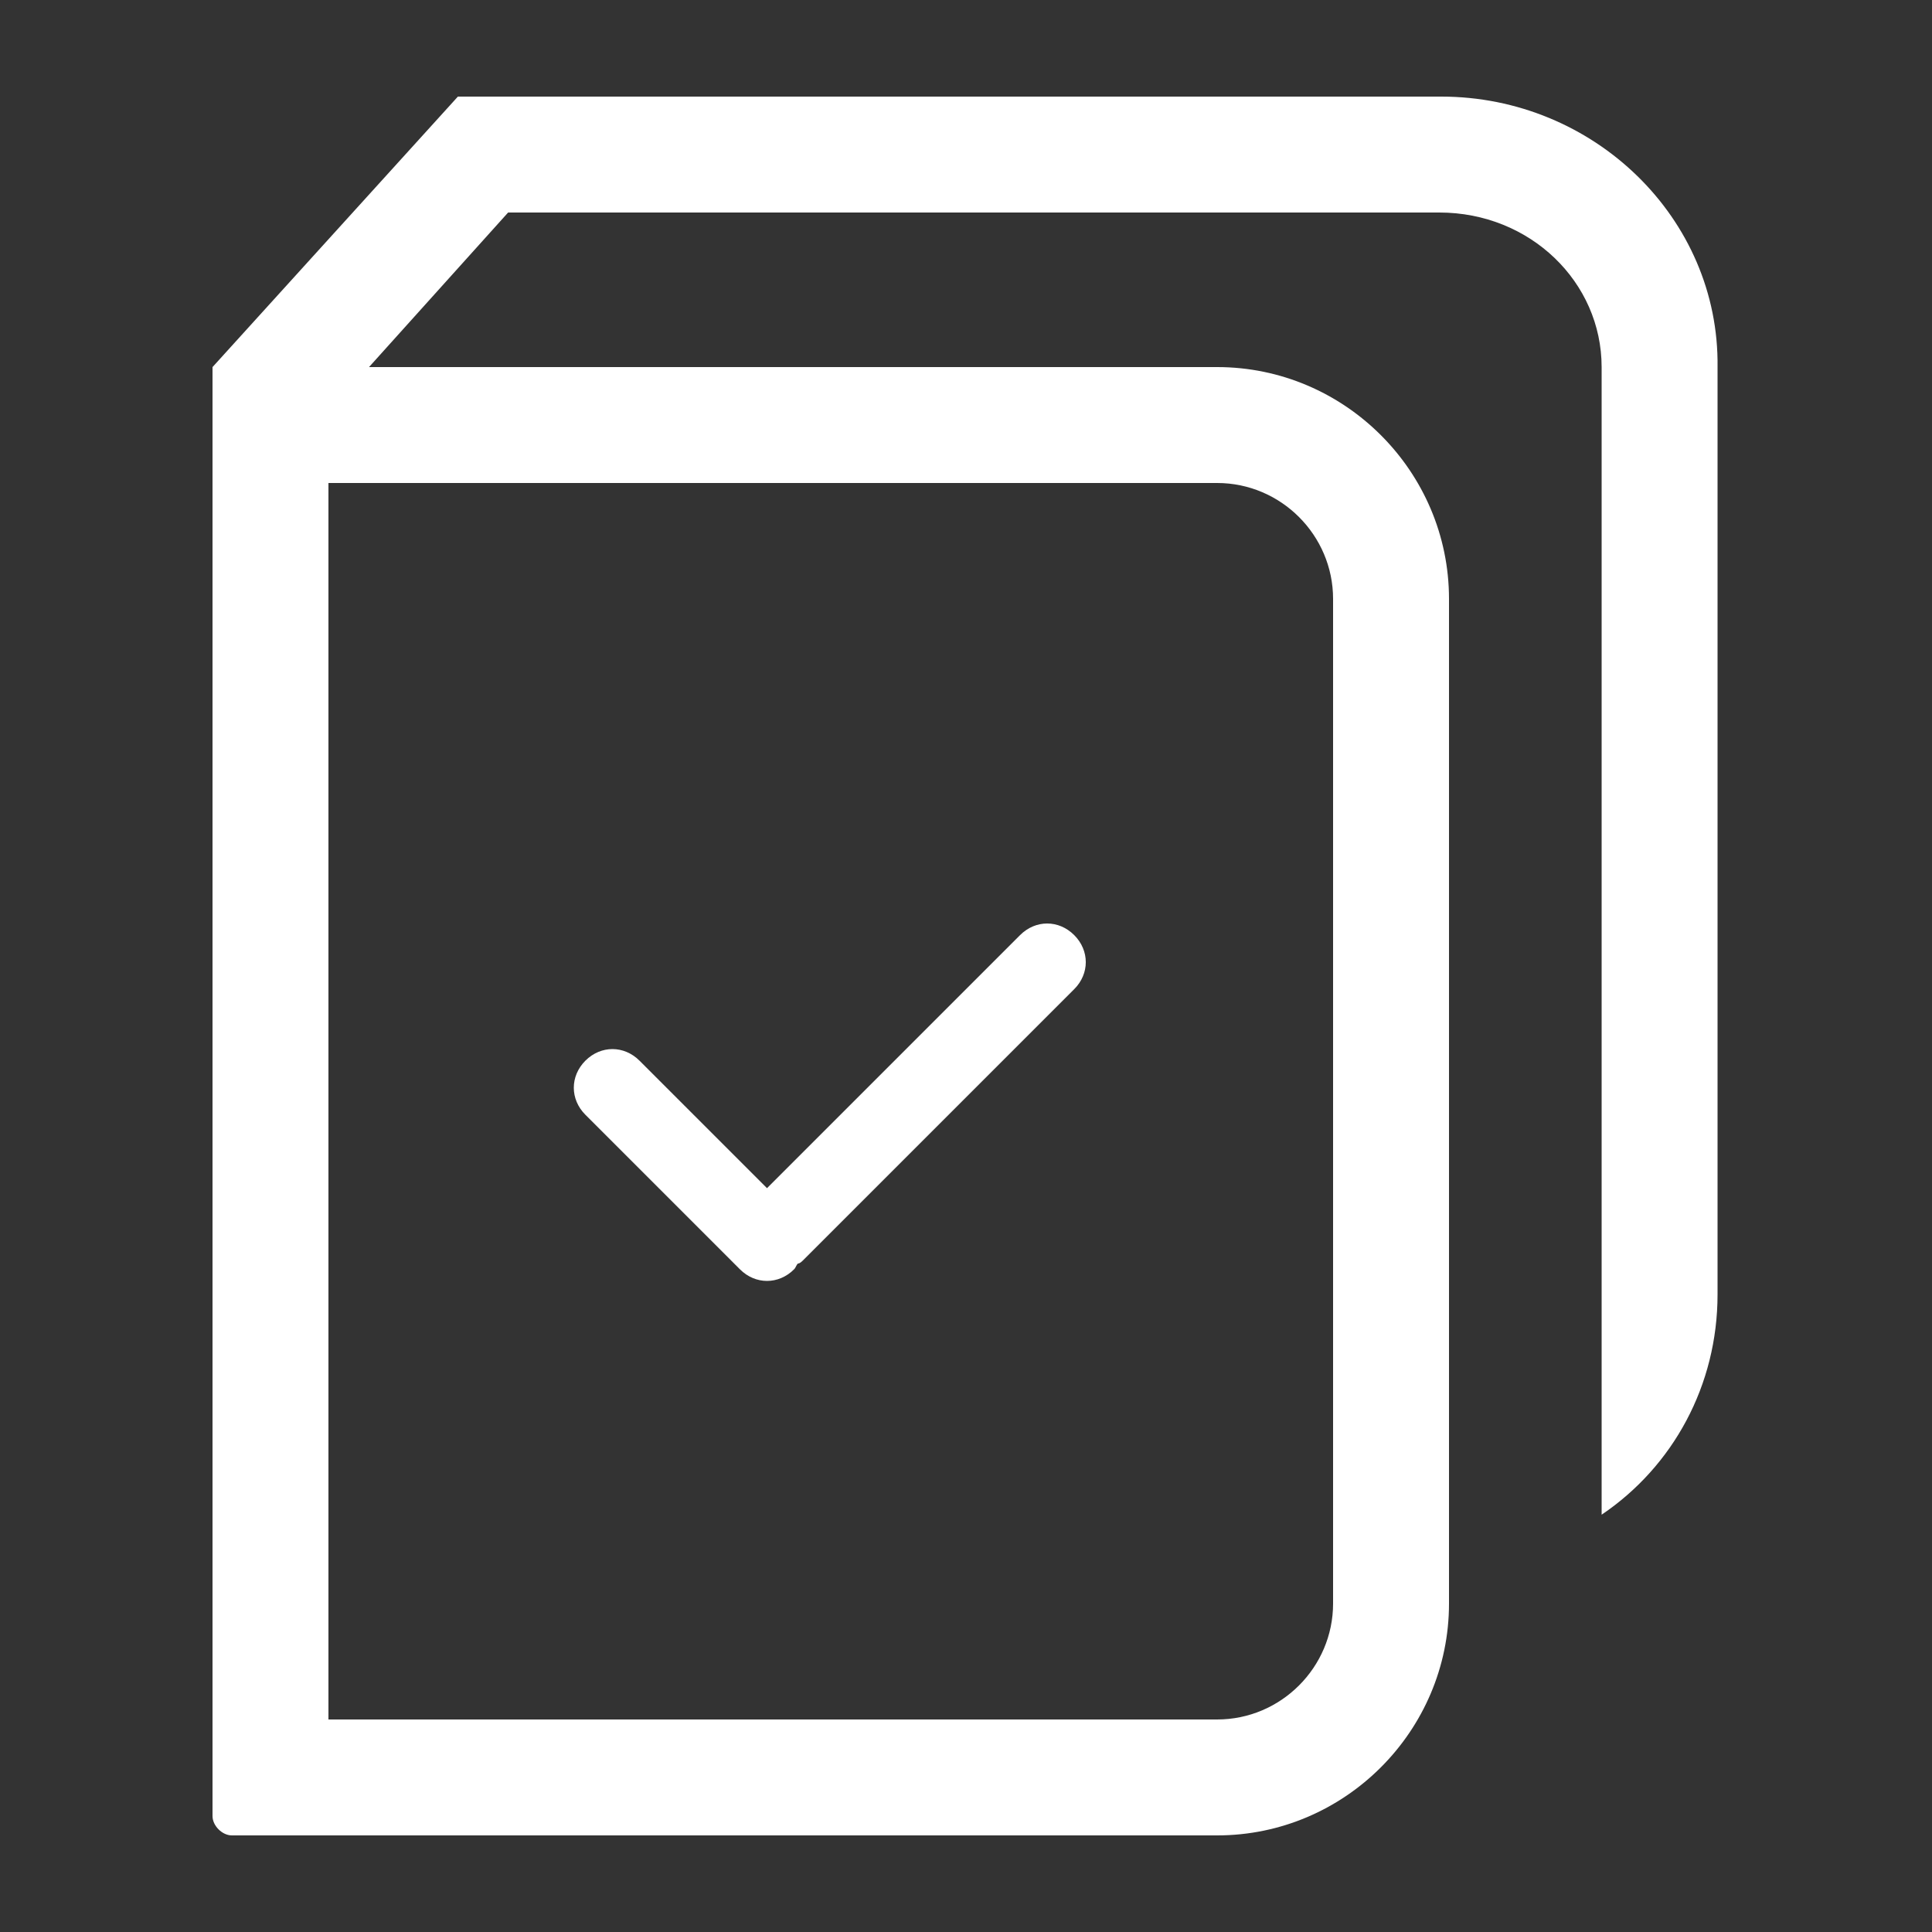         <!-- logbook -->
        <svg xmlns="http://www.w3.org/2000/svg" id="icons:1058744" iconid="1058744" viewBox="0 0 100 100">
            <rect x="0" y="0" width="100" height="100" fill="#333333" stroke="none"/>
            <path fill="white" d="M74.6,5H23.7L11,19h0v0.1l0,0l0,0V94c0,0.5,0.5,1,1,1h51c6.6,0,12-5.4,12-12v-2v-6V31c0-6.6-5.4-12-12-12H19.1l7.2-8h48.2  
            c4.7,0,8.4,3.6,8.4,8V67c0,0.2,0,0.5,0,0.7v10.7c3.7-2.5,6-6.7,6-11.4V19C89,11.3,82.5,5,74.6,5z M63,25c3.3,0,6,2.7,6,6v52  
            c0,3.3-2.7,6-6,6H17V25H63z M30.3,57.7c-0.8-0.8-0.8-2,0-2.8c0.8-0.8,2-0.8,2.8,0l6.6,6.6l13.1-13.1c0.8-0.8,2-0.8,2.8,0  
            c0.8,0.8,0.8,2,0,2.8l-14,14c-0.1,0.1-0.2,0.2-0.3,0.2c-0.1,0.1-0.1,0.2-0.2,0.3c-0.4,0.4-0.9,0.6-1.4,0.6s-1-0.2-1.4-0.6L30.3,57.7  z" />
        </svg>